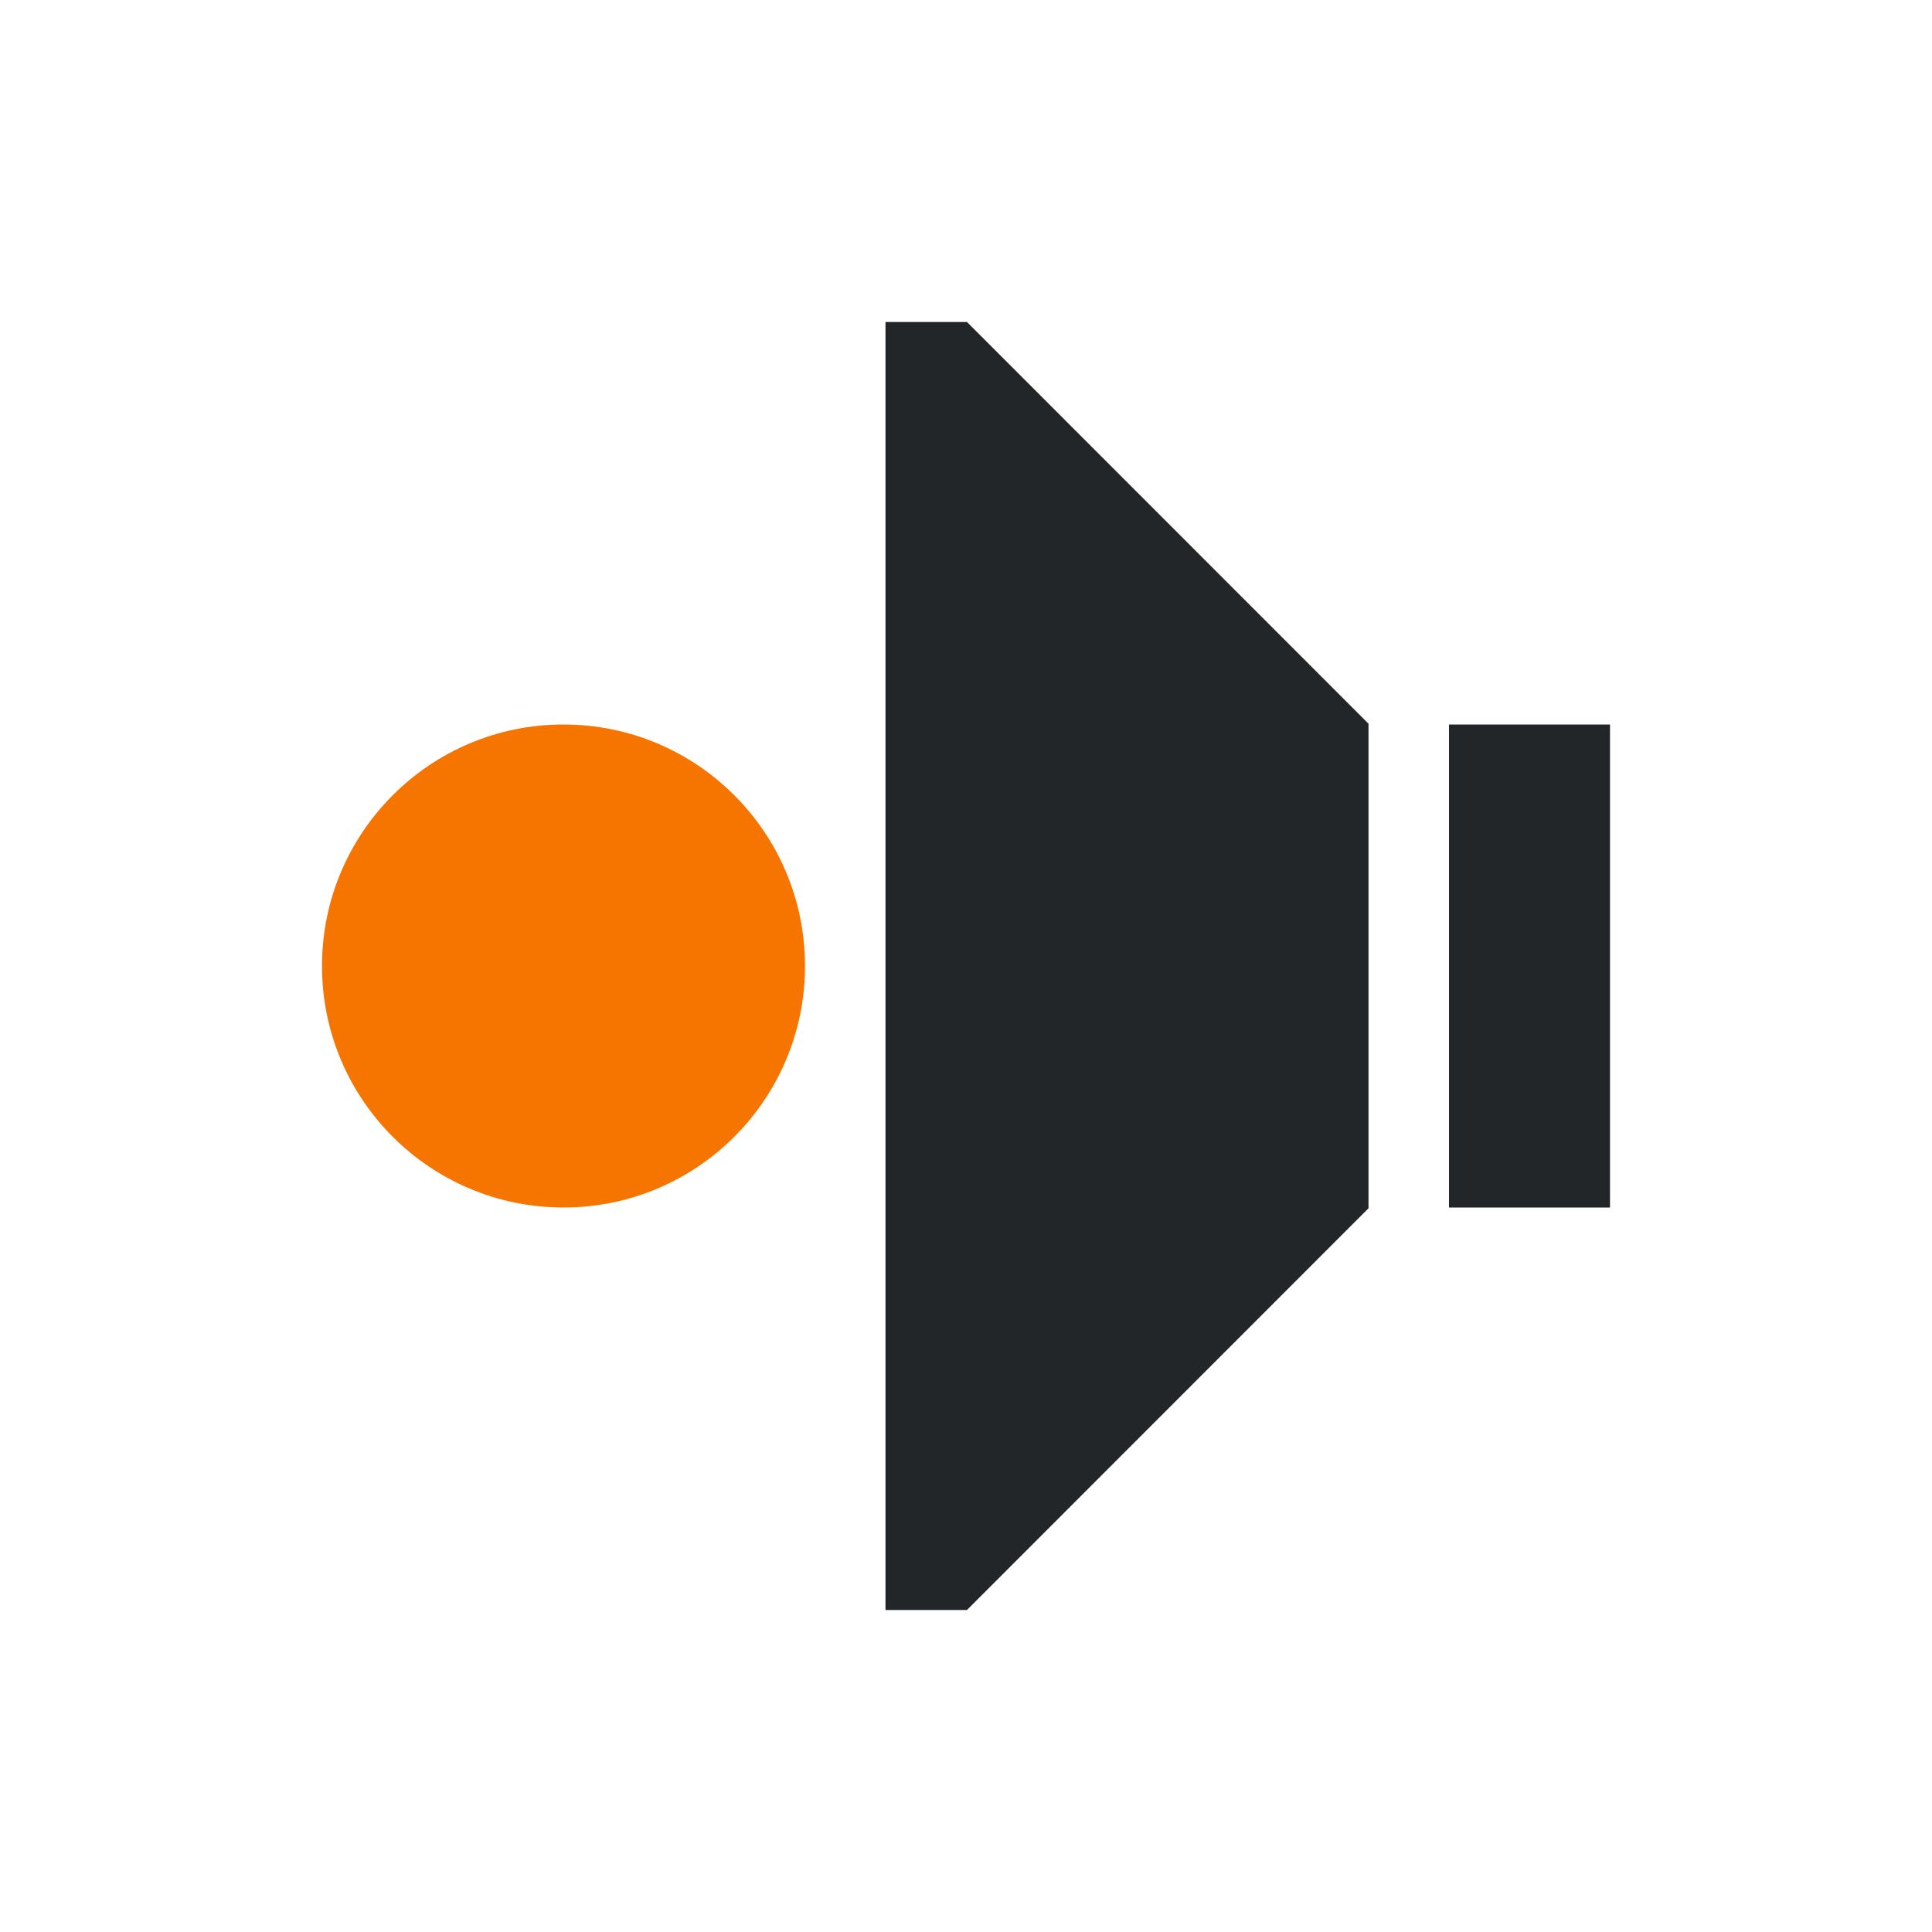<svg xmlns="http://www.w3.org/2000/svg" version="1.1" viewBox="0 0 24 24" width="24" height="24">
  <style id="current-color-scheme" type="text/css">.ColorScheme-Text{color:#232629;}.ColorScheme-NeutralText{color:#f67400;}</style>
  <g transform="translate(1,1)">
    <path class="ColorScheme-Text" d="m11.012 3 4.988 4.99v6.02l-4.988 4.99h-1.012v-16zm7.988 5v6h-2v-6z" fill="currentColor"/>
    <circle class="ColorScheme-NeutralText" transform="scale(-1,1)" cx="-6" cy="11" r="3" fill="currentColor"/>
  </g>
</svg>
